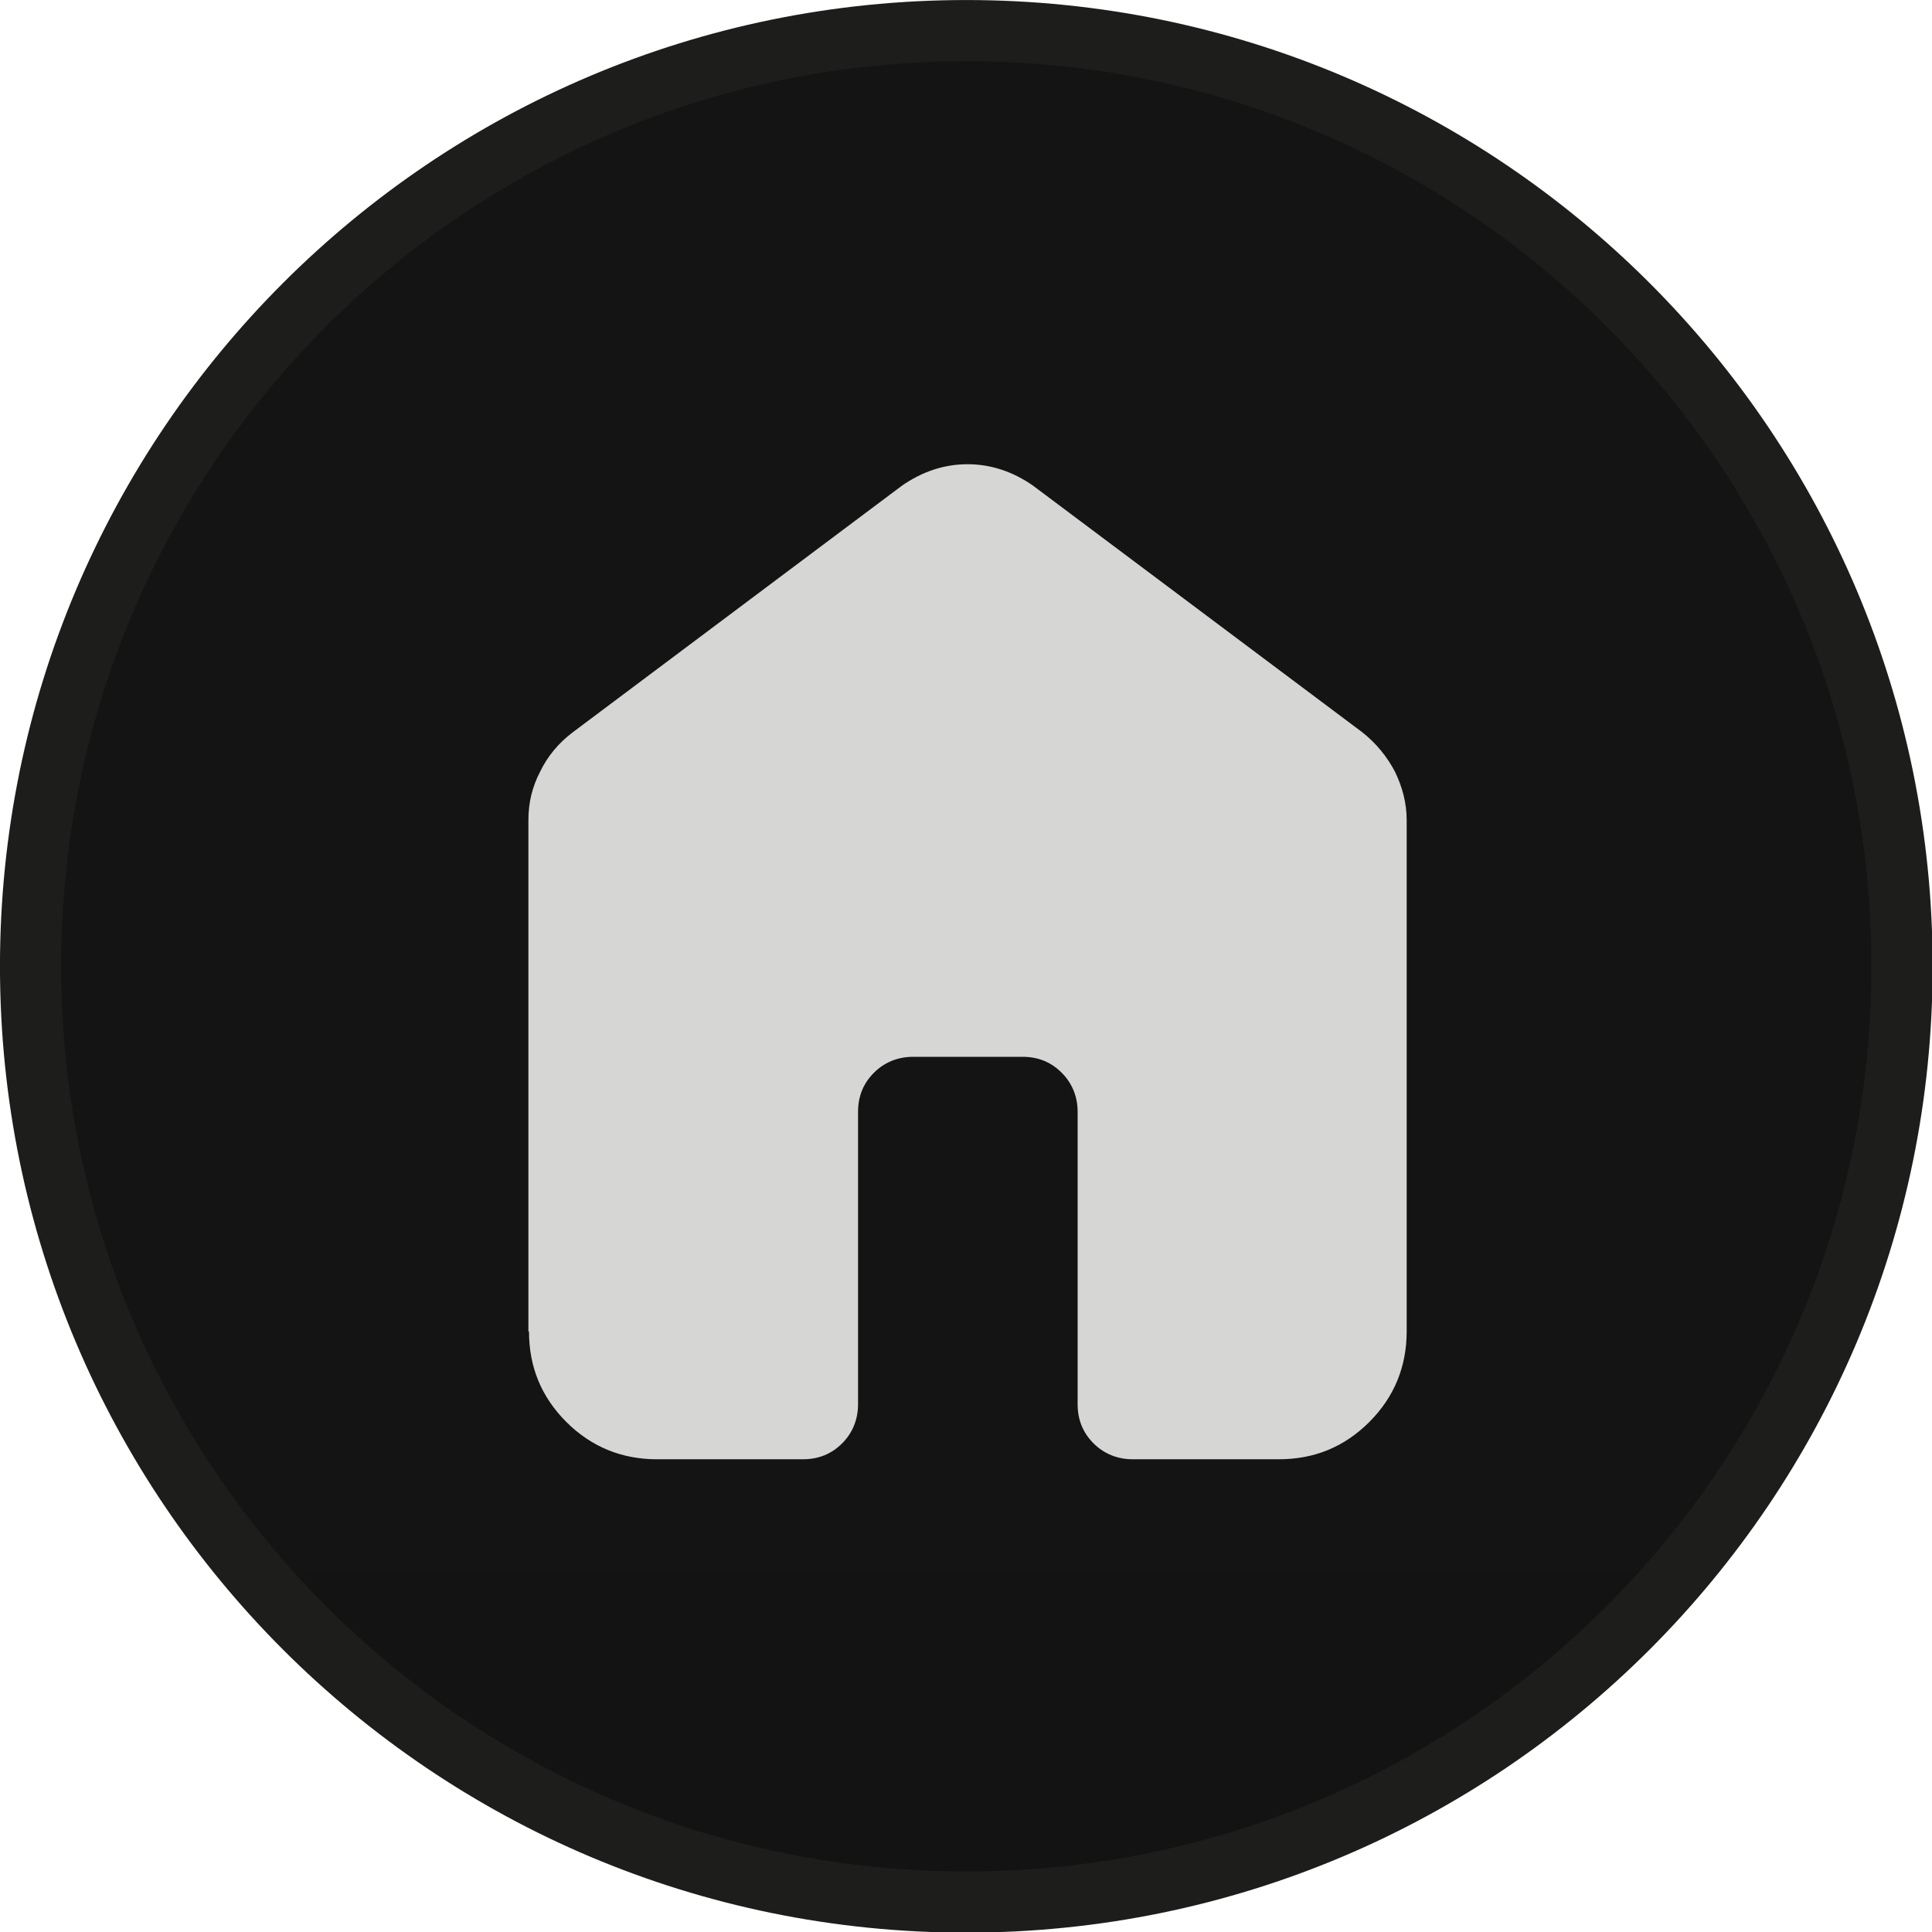 <svg width="32" height="32" xmlns="http://www.w3.org/2000/svg" xmlns:xlink="http://www.w3.org/1999/xlink" xml:space="preserve" overflow="hidden"><defs><linearGradient x1="154.005" y1="4.588" x2="154.005" y2="659.378" gradientUnits="userSpaceOnUse" spreadMethod="pad" id="fill0"><stop offset="0" stop-color="#1A1A1A"/><stop offset="1" stop-color="#0D0D0D"/></linearGradient></defs><g transform="translate(-138 -306)"><path d="M169.504 322.005C169.504 330.565 162.565 337.504 154.005 337.504 145.445 337.504 138.506 330.565 138.506 322.005 138.506 313.445 145.445 306.507 154.005 306.507 162.565 306.507 169.504 313.445 169.504 322.005Z" stroke="#1D1D1B" stroke-width="1.013" stroke-miterlimit="2" fill="url(#fill0)"/><path d="M146.752 328.053 146.752 319.584C146.752 319.3 146.813 319.037 146.945 318.784 147.066 318.531 147.248 318.308 147.492 318.125L152.941 314.043C153.276 313.81 153.64 313.689 154.025 313.689 154.41 313.689 154.775 313.81 155.109 314.043L160.559 318.125C160.792 318.308 160.974 318.531 161.106 318.784 161.228 319.037 161.299 319.3 161.299 319.584L161.299 328.053C161.299 328.63 161.096 329.136 160.681 329.552 160.265 329.967 159.769 330.17 159.181 330.17L156.76 330.17C156.507 330.17 156.284 330.078 156.112 329.906 155.94 329.734 155.849 329.521 155.849 329.258L155.849 324.416C155.849 324.163 155.758 323.94 155.585 323.768 155.413 323.595 155.2 323.504 154.937 323.504L153.124 323.504C152.871 323.504 152.648 323.595 152.475 323.768 152.303 323.94 152.212 324.153 152.212 324.416L152.212 329.258C152.212 329.511 152.121 329.734 151.949 329.906 151.777 330.078 151.564 330.17 151.3 330.17L148.879 330.17C148.302 330.17 147.796 329.967 147.38 329.552 146.965 329.136 146.762 328.64 146.762 328.053" fill="#D6D7D5"/></g></svg>